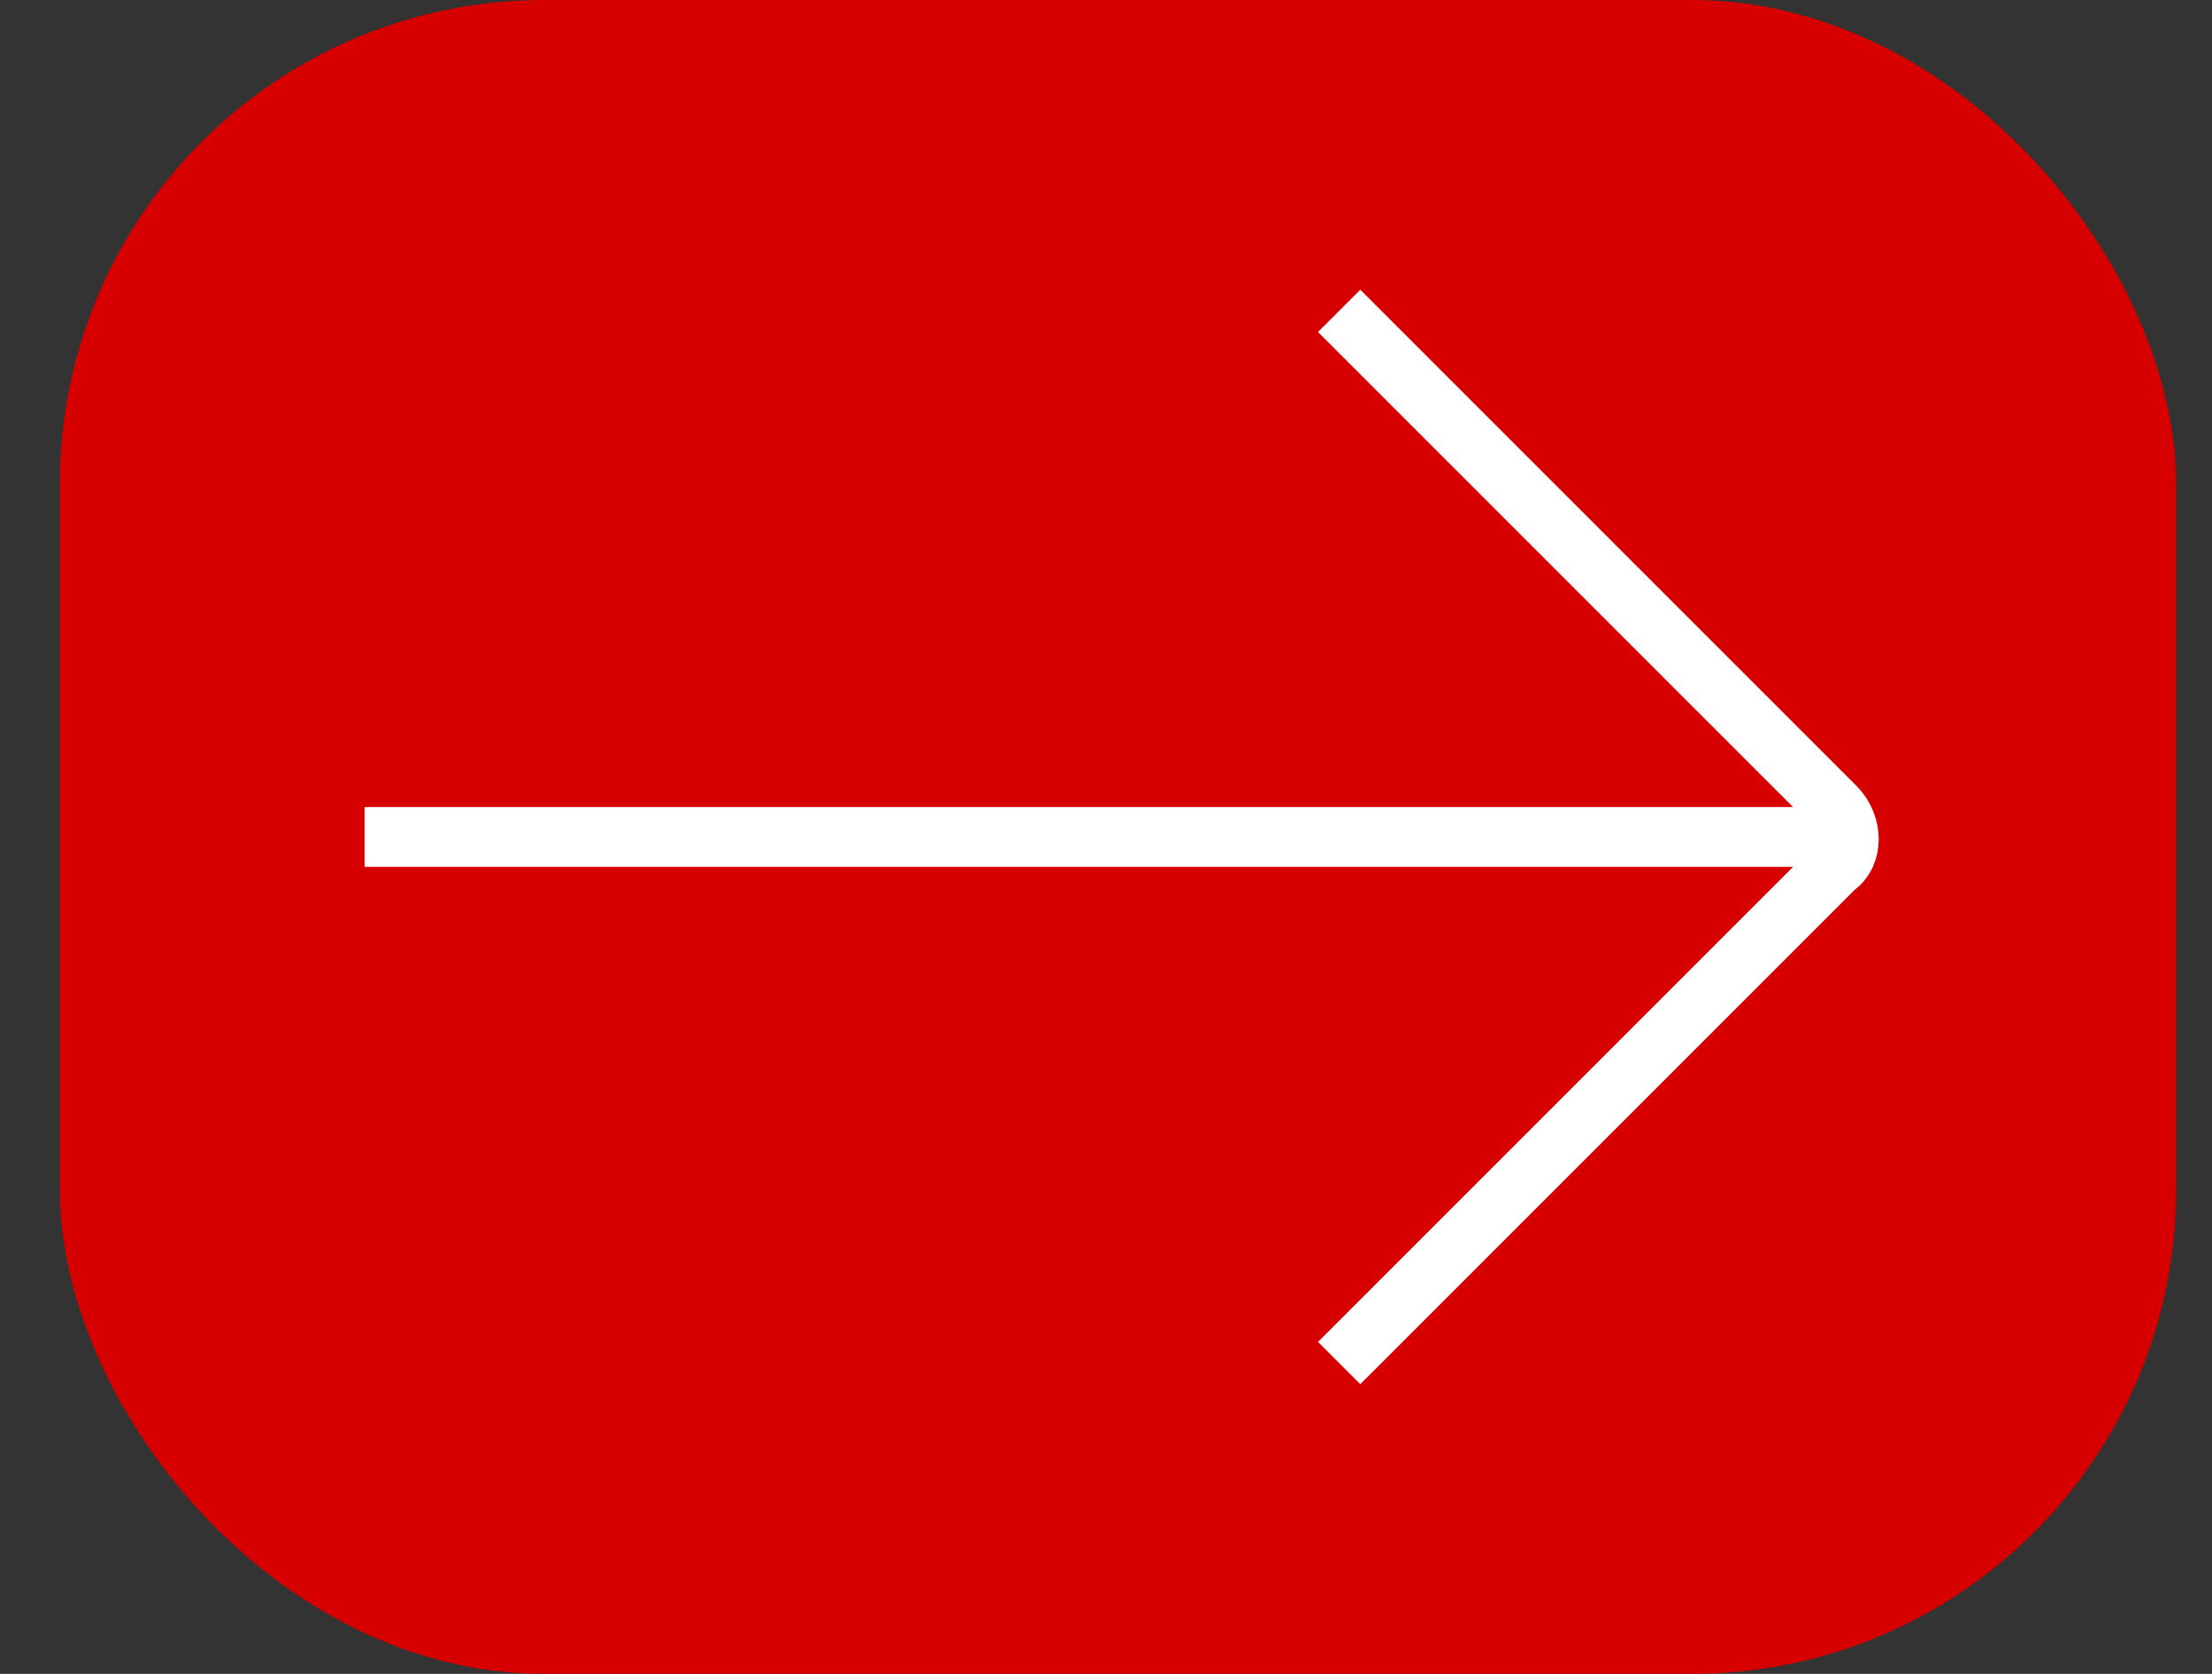 <?xml version="1.0" encoding="UTF-8"?> <svg xmlns="http://www.w3.org/2000/svg" id="_Слой_1" data-name="Слой_1" version="1.1" viewBox="0 0 37 28"><rect x="0" y="0" width="37" height="28" fill="#333333" stroke="none"/><defs><style> .st0 { stroke-linejoin: round; } .st0, .st1 { fill: none; stroke: #fff; } .st2 { fill: #d60000; } </style></defs><rect class="st2" x="1" width="35.4" height="28" rx="8.1" ry="8.1"></rect><path class="st1" d="M30.5,14H6.1"></path><path class="st0" d="M22.4,5.2l8.3,8.3c.3.3.3.8,0,1l-8.3,8.3"></path></svg> 